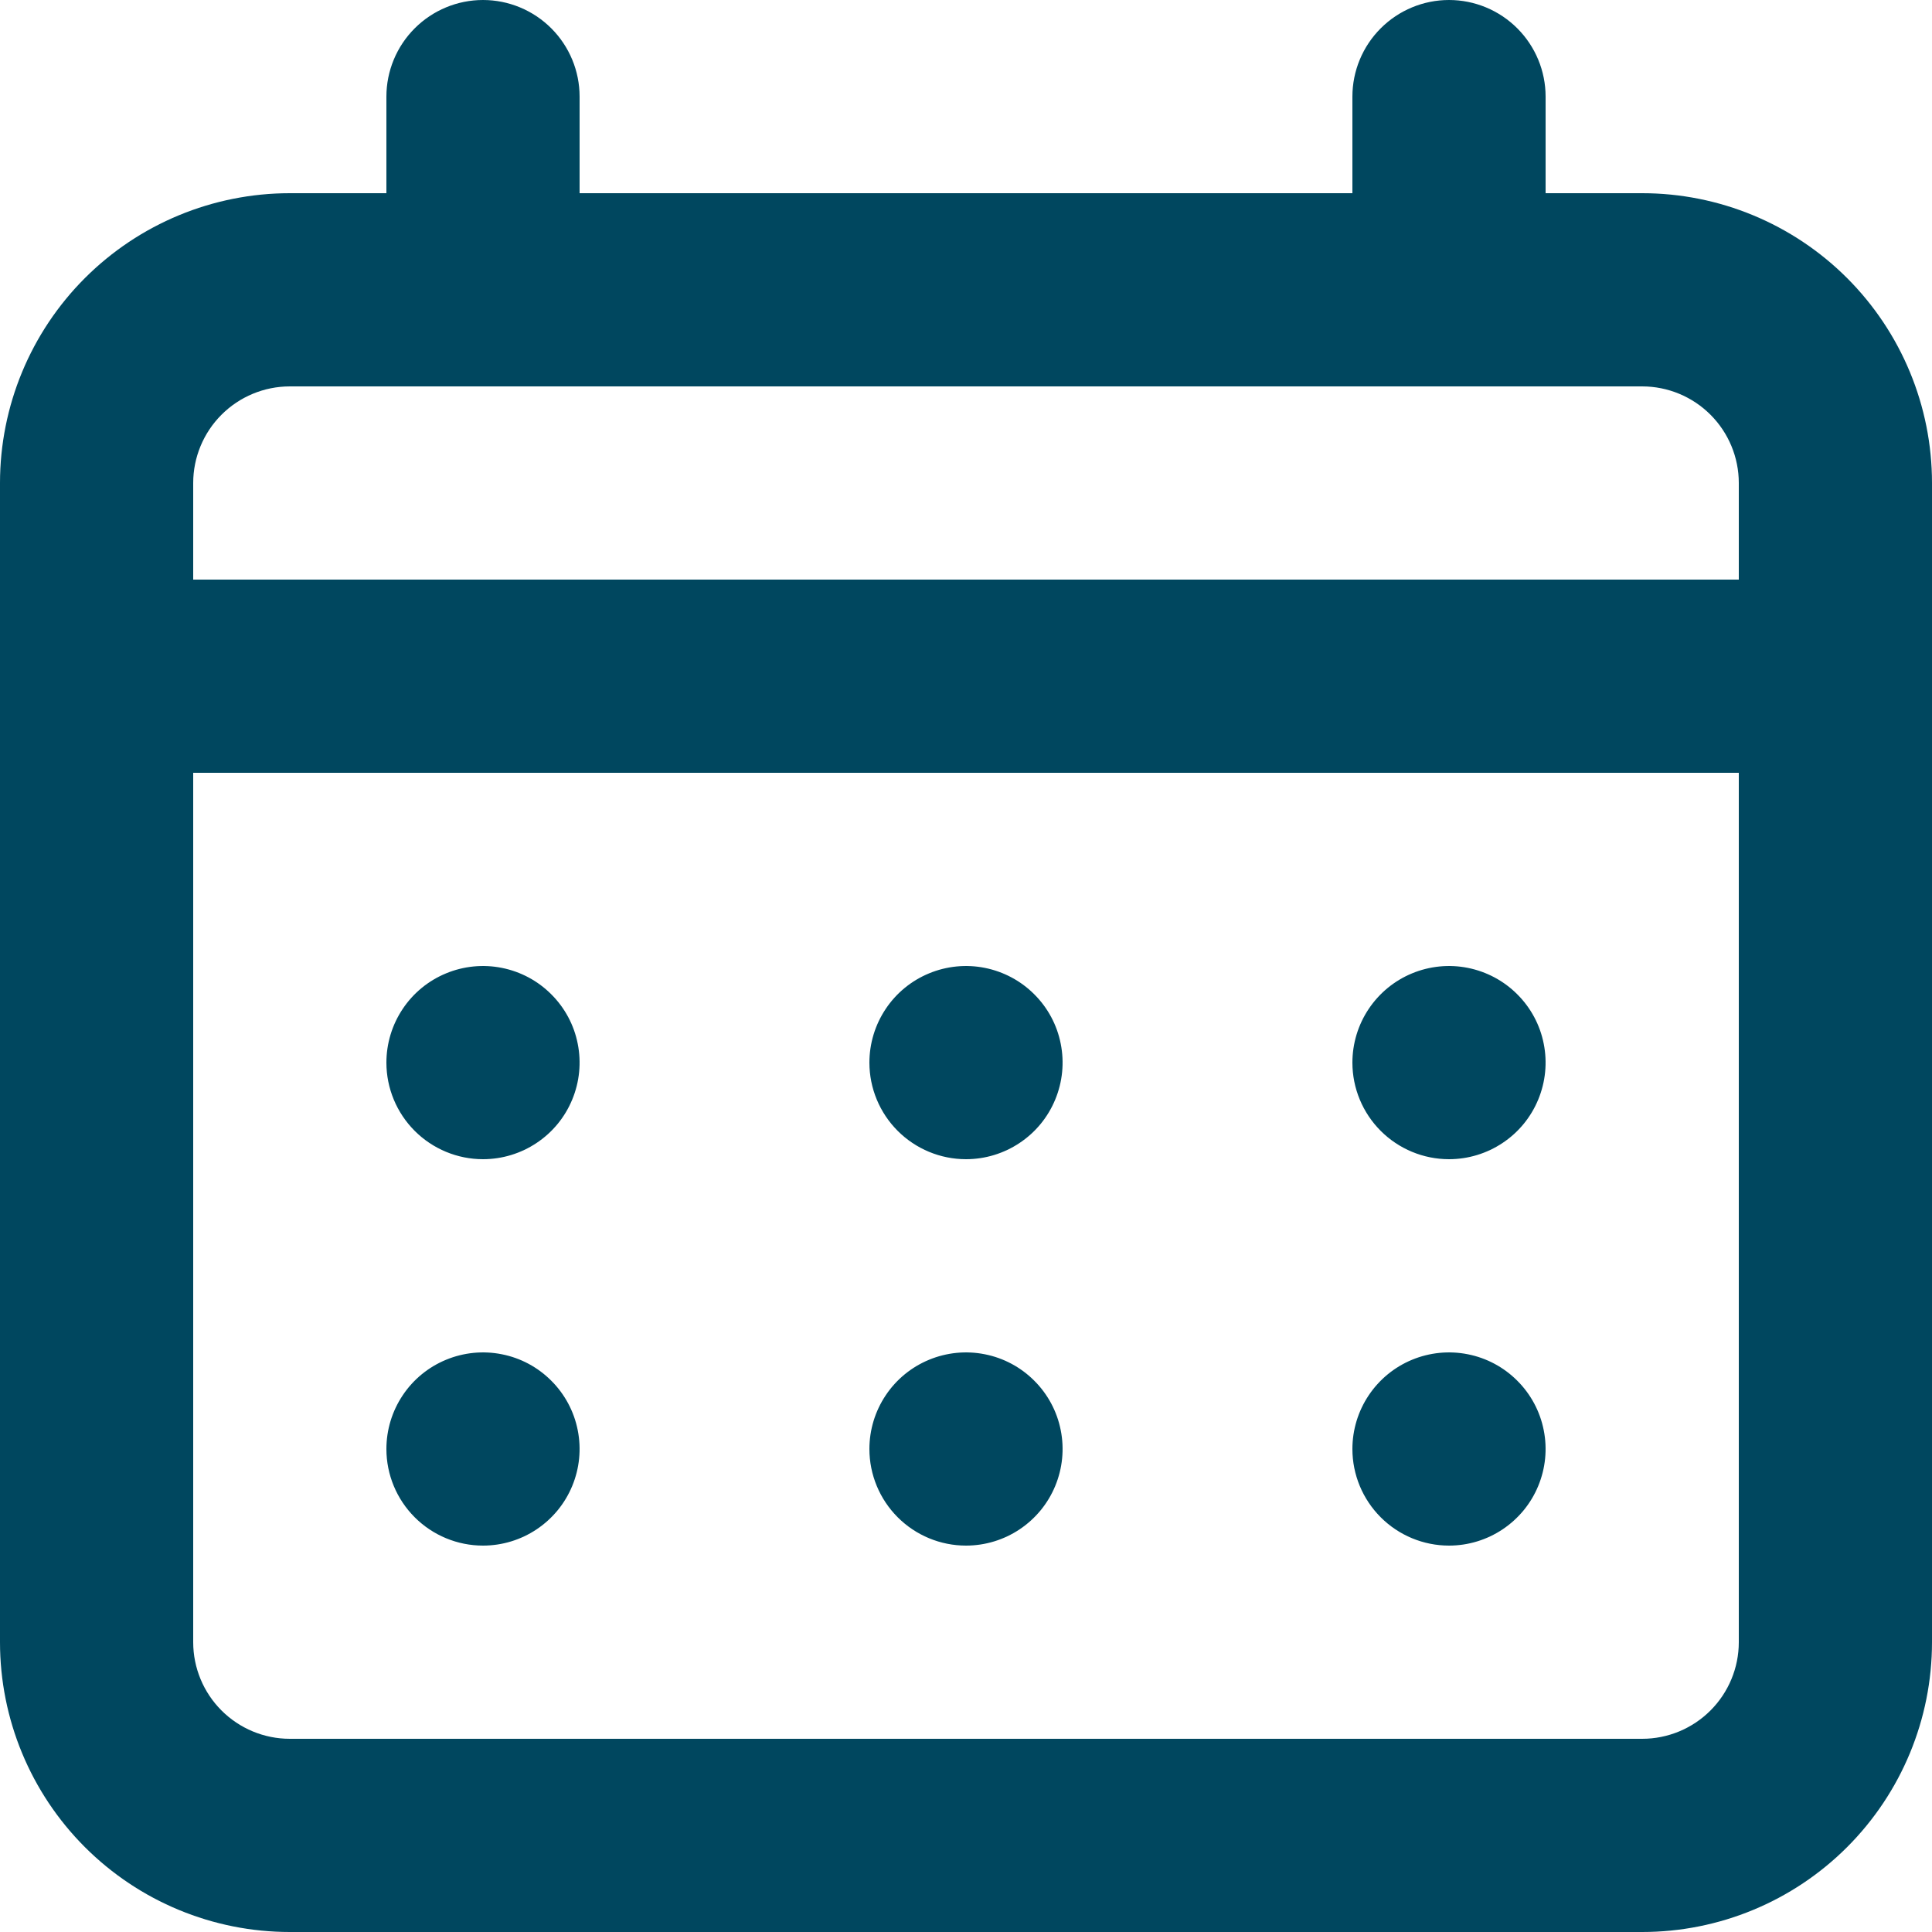 <svg preserveAspectRatio="none" width="100%" height="100%" overflow="visible" style="display: block;" viewBox="0 0 32 32" fill="none" xmlns="http://www.w3.org/2000/svg">
<path id="Vector" d="M16 19.2C16.316 19.2 16.626 19.106 16.889 18.93C17.152 18.755 17.357 18.505 17.478 18.212C17.599 17.92 17.631 17.598 17.569 17.288C17.508 16.977 17.355 16.692 17.131 16.469C16.908 16.245 16.622 16.093 16.312 16.031C16.002 15.969 15.68 16.001 15.388 16.122C15.095 16.243 14.845 16.448 14.67 16.711C14.494 16.974 14.4 17.284 14.4 17.6C14.4 18.024 14.569 18.431 14.869 18.731C15.169 19.031 15.576 19.2 16 19.2ZM24 19.2C24.316 19.2 24.626 19.106 24.889 18.93C25.152 18.755 25.357 18.505 25.478 18.212C25.599 17.92 25.631 17.598 25.569 17.288C25.508 16.977 25.355 16.692 25.131 16.469C24.908 16.245 24.622 16.093 24.312 16.031C24.002 15.969 23.68 16.001 23.388 16.122C23.095 16.243 22.846 16.448 22.67 16.711C22.494 16.974 22.4 17.284 22.4 17.6C22.4 18.024 22.569 18.431 22.869 18.731C23.169 19.031 23.576 19.2 24 19.2ZM16 25.6C16.316 25.6 16.626 25.506 16.889 25.33C17.152 25.154 17.357 24.905 17.478 24.612C17.599 24.32 17.631 23.998 17.569 23.688C17.508 23.378 17.355 23.092 17.131 22.869C16.908 22.645 16.622 22.492 16.312 22.431C16.002 22.369 15.68 22.401 15.388 22.522C15.095 22.643 14.845 22.848 14.67 23.111C14.494 23.374 14.4 23.683 14.4 24C14.4 24.424 14.569 24.831 14.869 25.131C15.169 25.431 15.576 25.6 16 25.6ZM24 25.6C24.316 25.6 24.626 25.506 24.889 25.33C25.152 25.154 25.357 24.905 25.478 24.612C25.599 24.32 25.631 23.998 25.569 23.688C25.508 23.378 25.355 23.092 25.131 22.869C24.908 22.645 24.622 22.492 24.312 22.431C24.002 22.369 23.68 22.401 23.388 22.522C23.095 22.643 22.846 22.848 22.67 23.111C22.494 23.374 22.4 23.683 22.4 24C22.4 24.424 22.569 24.831 22.869 25.131C23.169 25.431 23.576 25.6 24 25.6ZM8 19.2C8.316 19.2 8.626 19.106 8.889 18.93C9.152 18.755 9.357 18.505 9.478 18.212C9.599 17.92 9.631 17.598 9.569 17.288C9.508 16.977 9.355 16.692 9.131 16.469C8.908 16.245 8.623 16.093 8.312 16.031C8.002 15.969 7.68 16.001 7.388 16.122C7.095 16.243 6.845 16.448 6.67 16.711C6.494 16.974 6.4 17.284 6.4 17.6C6.4 18.024 6.569 18.431 6.869 18.731C7.169 19.031 7.576 19.2 8 19.2ZM27.2 3.2H25.6V1.6C25.6 1.176 25.431 0.769 25.131 0.469C24.831 0.169 24.424 0 24 0C23.576 0 23.169 0.169 22.869 0.469C22.569 0.769 22.4 1.176 22.4 1.6V3.2H9.6V1.6C9.6 1.176 9.431 0.769 9.131 0.469C8.831 0.169 8.424 0 8 0C7.576 0 7.169 0.169 6.869 0.469C6.569 0.769 6.4 1.176 6.4 1.6V3.2H4.8C3.527 3.2 2.306 3.706 1.406 4.606C0.506 5.506 0 6.727 0 8V27.2C0 28.473 0.506 29.694 1.406 30.594C2.306 31.494 3.527 32 4.8 32H27.2C28.473 32 29.694 31.494 30.594 30.594C31.494 29.694 32 28.473 32 27.2V8C32 6.727 31.494 5.506 30.594 4.606C29.694 3.706 28.473 3.2 27.2 3.2ZM28.8 27.2C28.8 27.624 28.631 28.031 28.331 28.331C28.031 28.631 27.624 28.8 27.2 28.8H4.8C4.376 28.8 3.969 28.631 3.669 28.331C3.369 28.031 3.2 27.624 3.2 27.2V12.8H28.8V27.2ZM28.8 9.6H3.2V8C3.2 7.576 3.369 7.169 3.669 6.869C3.969 6.569 4.376 6.4 4.8 6.4H27.2C27.624 6.4 28.031 6.569 28.331 6.869C28.631 7.169 28.8 7.576 28.8 8V9.6ZM8 25.6C8.316 25.6 8.626 25.506 8.889 25.33C9.152 25.154 9.357 24.905 9.478 24.612C9.599 24.32 9.631 23.998 9.569 23.688C9.508 23.378 9.355 23.092 9.131 22.869C8.908 22.645 8.623 22.492 8.312 22.431C8.002 22.369 7.68 22.401 7.388 22.522C7.095 22.643 6.845 22.848 6.67 23.111C6.494 23.374 6.4 23.683 6.4 24C6.4 24.424 6.569 24.831 6.869 25.131C7.169 25.431 7.576 25.6 8 25.6Z" fill="#00475F"/>
</svg>
